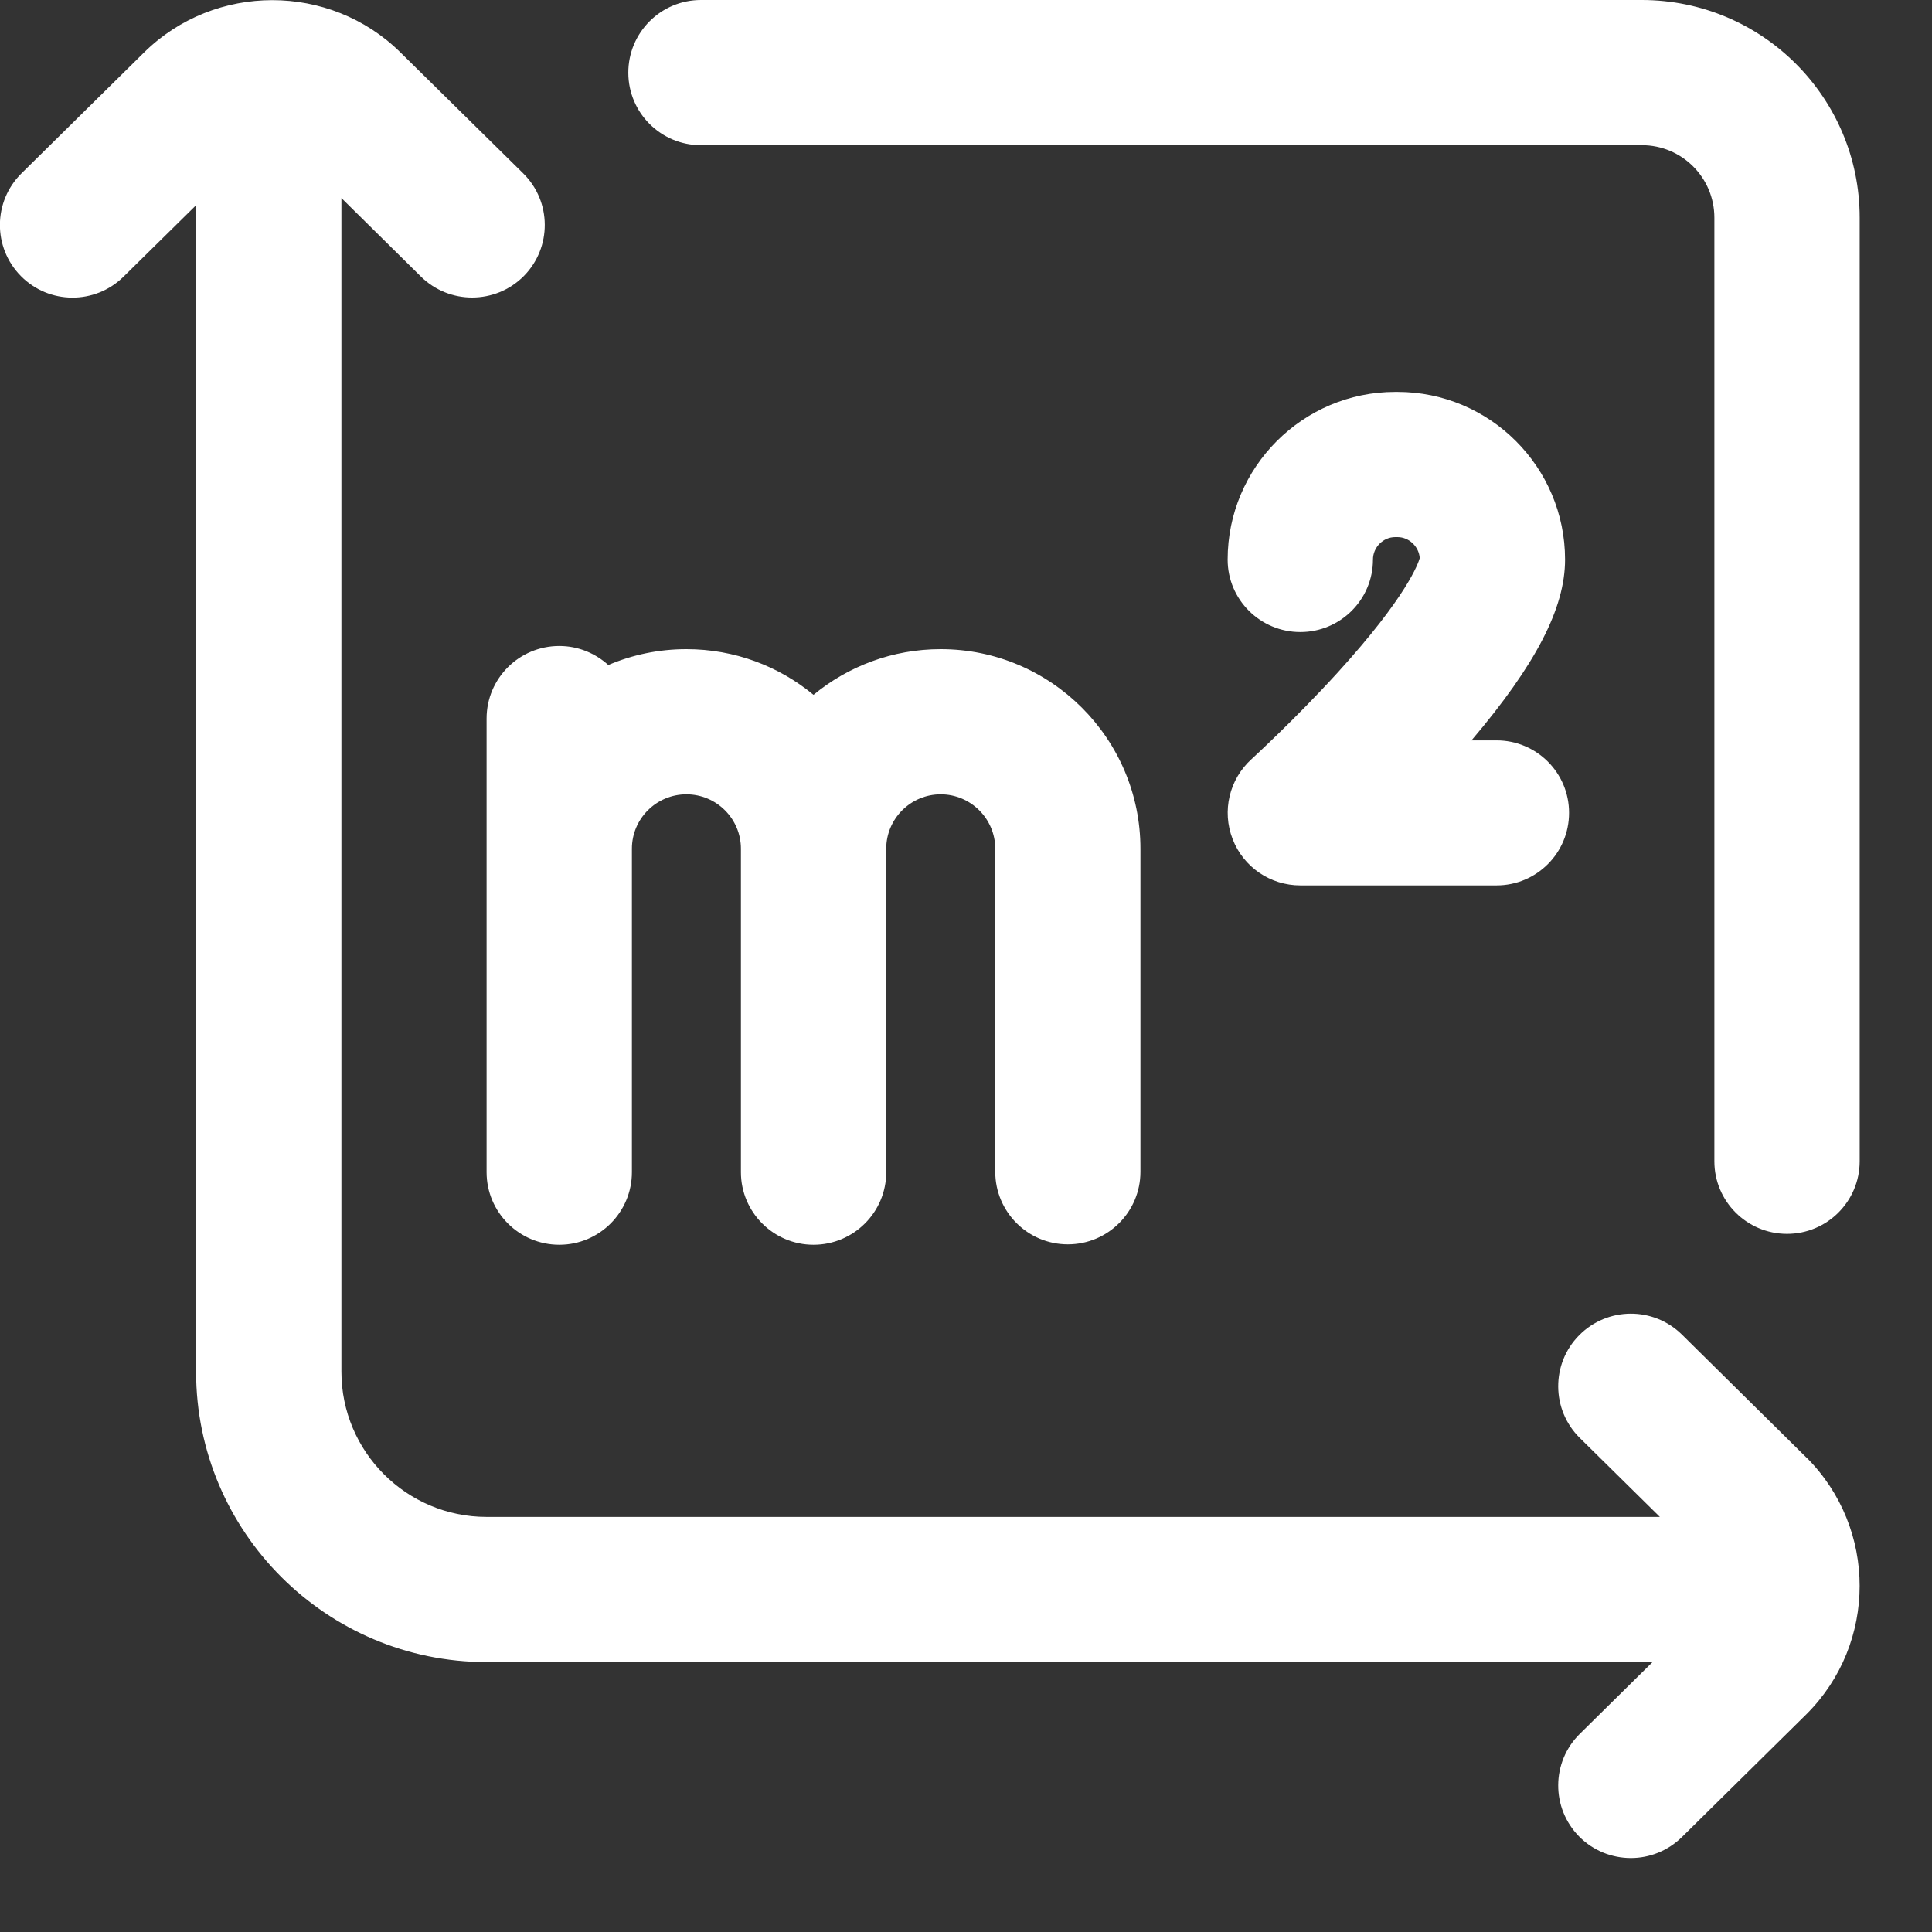 <?xml version="1.0" encoding="UTF-8"?> <svg xmlns="http://www.w3.org/2000/svg" width="14" height="14" viewBox="0 0 14 14" fill="none"><rect x="0" y="0" width="14" height="14" fill="#333333" stroke="none"/> <path d="M13.091 10.562C13.604 11.075 13.604 11.909 13.091 12.421C13.09 12.422 13.089 12.423 13.088 12.424L12.188 13.312C12.085 13.413 11.952 13.464 11.818 13.464C11.682 13.464 11.546 13.412 11.443 13.308C11.239 13.101 11.241 12.768 11.448 12.564L11.975 12.044H3.526C2.365 12.044 1.421 11.1 1.421 9.94V1.487L0.895 2.005C0.688 2.209 0.355 2.207 0.151 2C-0.053 1.793 -0.051 1.46 0.156 1.256L1.045 0.379C1.557 -0.125 2.39 -0.125 2.901 0.379L3.791 1.256C3.998 1.46 4 1.793 3.796 2C3.693 2.104 3.557 2.156 3.421 2.156C3.288 2.156 3.154 2.106 3.051 2.005L2.474 1.435V9.94C2.474 10.52 2.946 10.992 3.526 10.992H12.028L11.448 10.42C11.241 10.216 11.239 9.882 11.443 9.676C11.648 9.469 11.981 9.467 12.188 9.671L13.088 10.56C13.089 10.56 13.09 10.561 13.091 10.562V10.562ZM11.897 0H5.079C4.788 0 4.552 0.237 4.553 0.528C4.554 0.818 4.789 1.052 5.079 1.052H11.897C12.188 1.052 12.423 1.287 12.423 1.578V8.415C12.423 8.705 12.658 8.94 12.948 8.941C13.239 8.942 13.476 8.706 13.476 8.415V1.578C13.476 0.706 12.769 0 11.897 0ZM7.738 9.017C8.029 9.017 8.264 8.781 8.264 8.491V6.15C8.264 5.353 7.615 4.704 6.817 4.704C6.467 4.704 6.146 4.828 5.895 5.035C5.645 4.828 5.324 4.704 4.974 4.704C4.773 4.704 4.582 4.745 4.408 4.819C4.314 4.734 4.19 4.681 4.053 4.681C3.762 4.681 3.526 4.916 3.526 5.207V8.494C3.526 8.784 3.762 9.02 4.053 9.02C4.344 9.02 4.579 8.784 4.579 8.494V6.15C4.579 5.933 4.756 5.756 4.974 5.756C5.192 5.756 5.369 5.933 5.369 6.15V8.494C5.369 8.784 5.605 9.02 5.895 9.02C6.186 9.02 6.422 8.784 6.422 8.494V6.15C6.422 5.933 6.599 5.756 6.817 5.756C7.034 5.756 7.212 5.933 7.212 6.15V8.491C7.212 8.781 7.447 9.017 7.738 9.017ZM10.127 2.84C10.124 2.84 10.121 2.84 10.118 2.84C10.116 2.84 10.113 2.84 10.11 2.84C9.441 2.84 8.896 3.385 8.896 4.055C8.896 4.345 9.132 4.58 9.423 4.58C9.713 4.58 9.949 4.345 9.949 4.055C9.949 3.966 10.023 3.892 10.11 3.892C10.113 3.892 10.116 3.892 10.119 3.892C10.121 3.892 10.124 3.892 10.127 3.892C10.21 3.892 10.282 3.96 10.288 4.044C10.277 4.082 10.197 4.32 9.692 4.875C9.379 5.218 9.072 5.498 9.069 5.501C8.908 5.647 8.853 5.877 8.932 6.08C9.01 6.283 9.205 6.416 9.423 6.416H10.844C11.135 6.416 11.37 6.181 11.37 5.89C11.37 5.6 11.135 5.365 10.844 5.365H10.663C11.13 4.815 11.341 4.406 11.341 4.055C11.341 3.385 10.796 2.84 10.127 2.84Z" fill="white"></path> </svg> 